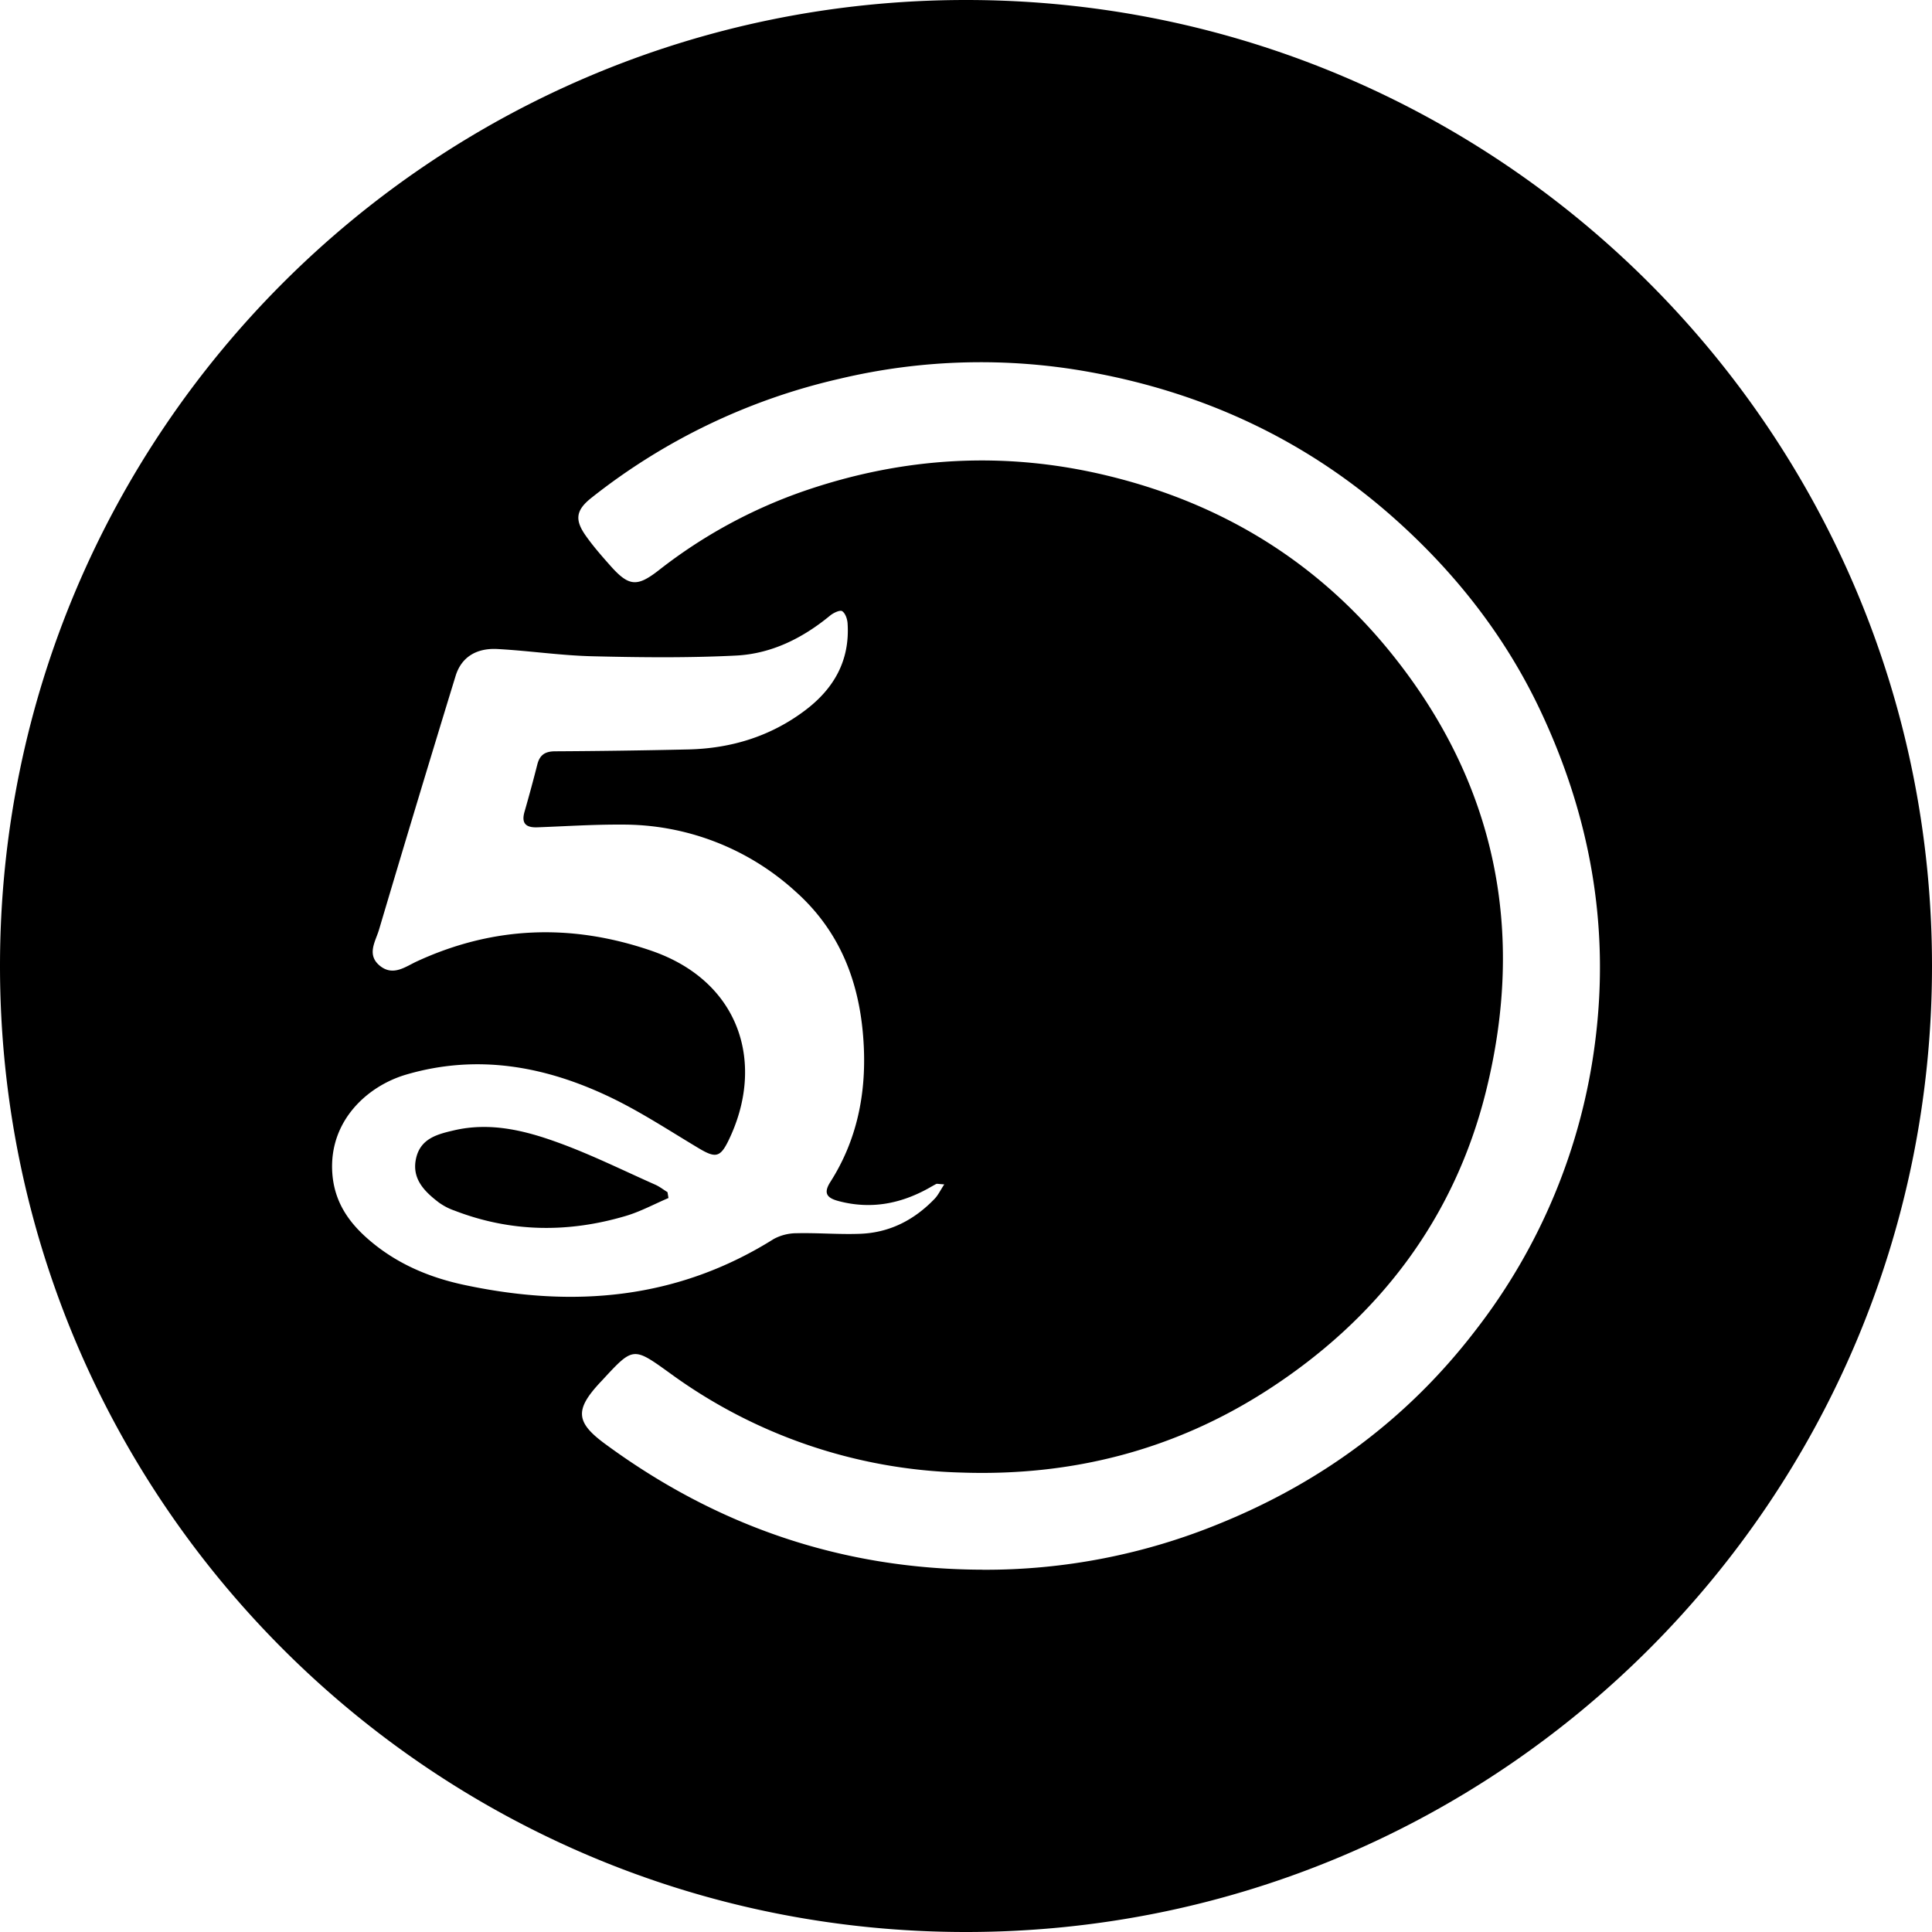 <svg xmlns="http://www.w3.org/2000/svg" width="1em" height="1em" viewBox="0 0 32 32"><path fill="currentColor" fill-rule="evenodd" d="M16 32C7.163 32 0 24.837 0 16S7.163 0 16 0s16 7.163 16 16s-7.163 16-16 16m.276-6a10.2 10.2 0 0 0 3.937-.77c1.694-.69 3.111-1.743 4.219-3.186a9.8 9.8 0 0 0 1.99-4.799c.244-1.918-.089-3.736-.907-5.472c-.594-1.26-1.448-2.338-2.504-3.26c-1.427-1.244-3.09-2.012-4.957-2.35a10.1 10.1 0 0 0-4.145.11a10.3 10.3 0 0 0-4.115 1.974c-.254.202-.28.36-.092.626c.124.176.268.34.412.502c.305.342.441.348.8.068a8.3 8.3 0 0 1 2.403-1.31c1.645-.566 3.319-.667 5.023-.255c1.909.46 3.489 1.435 4.705 2.944c1.736 2.154 2.226 4.607 1.567 7.255c-.525 2.11-1.78 3.76-3.618 4.947c-1.533.989-3.23 1.43-5.075 1.366a8.56 8.56 0 0 1-4.823-1.646c-.609-.438-.606-.441-1.12.116l-.037.039c-.42.452-.405.659.088 1.02c1.854 1.363 3.93 2.075 6.249 2.08zm-.636-6.383c-.098-.006-.12-.013-.133-.007q-.06.032-.118.066c-.47.263-.964.359-1.498.218c-.201-.053-.255-.134-.136-.32c.437-.686.59-1.447.552-2.242c-.047-.992-.36-1.88-1.133-2.568a4.24 4.24 0 0 0-2.883-1.106c-.463-.003-.927.028-1.391.045c-.195.007-.268-.07-.211-.262q.112-.39.211-.78c.04-.156.127-.216.292-.217q1.105-.006 2.211-.031c.71-.017 1.362-.217 1.932-.647c.482-.363.742-.83.704-1.436c-.004-.074-.036-.172-.09-.207c-.035-.024-.146.028-.2.073c-.454.374-.97.632-1.556.662c-.789.04-1.582.031-2.372.012c-.527-.012-1.051-.091-1.578-.12c-.358-.02-.603.139-.697.446q-.644 2.1-1.269 4.205c-.058.194-.21.413.017.597c.219.176.423.012.61-.074c1.268-.585 2.557-.63 3.875-.18c1.502.512 1.899 1.897 1.284 3.153c-.136.278-.217.284-.489.122c-.474-.283-.938-.589-1.434-.83c-1.086-.526-2.221-.74-3.414-.39c-.646.19-1.273.768-1.223 1.615c.029.486.27.832.612 1.125c.454.39.987.619 1.582.745c1.808.384 3.524.238 5.118-.762a.8.8 0 0 1 .382-.096c.345-.008.691.022 1.036.01c.498-.015.91-.228 1.25-.583c.055-.058.09-.134.157-.236m-4.568.226c-.235.1-.464.225-.708.297c-.952.282-1.9.272-2.834-.088a1 1 0 0 1-.264-.137c-.246-.188-.457-.403-.37-.748c.08-.313.352-.382.624-.445c.604-.141 1.181.004 1.736.207c.544.198 1.067.458 1.597.693c.072.032.136.083.203.124z"/></svg>